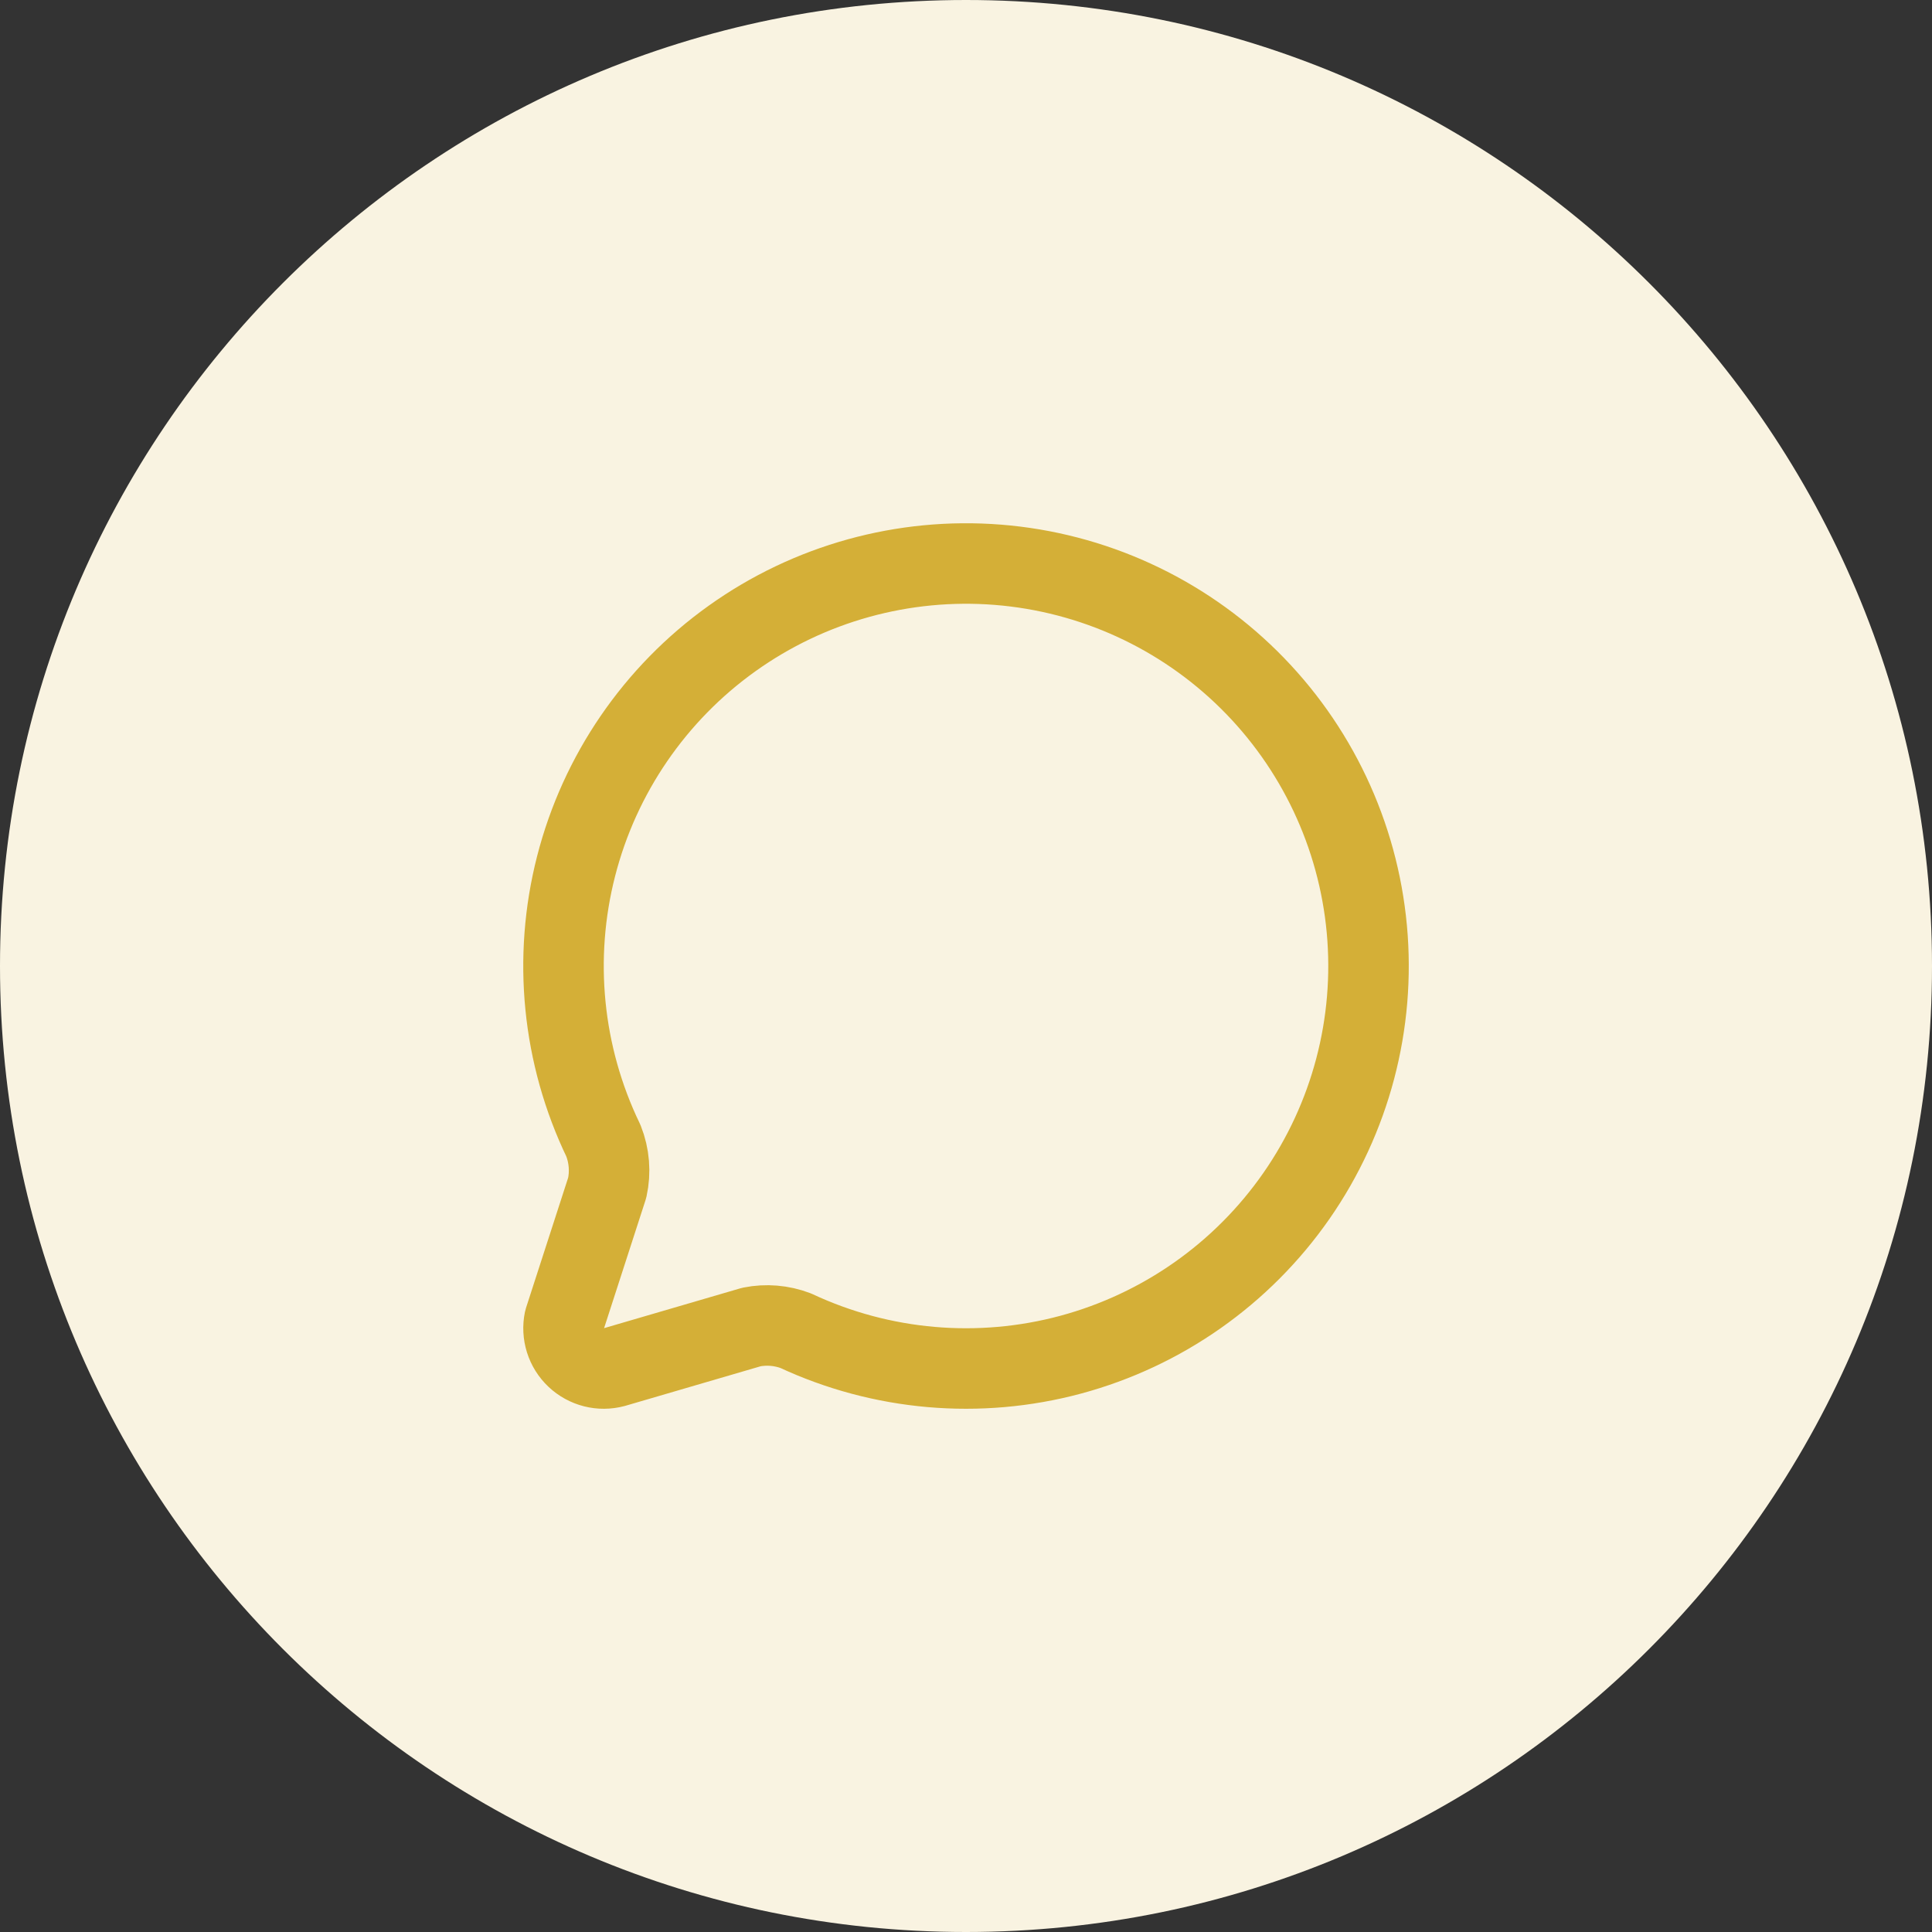 <svg width="64" height="64" viewBox="0 0 64 64" fill="none" xmlns="http://www.w3.org/2000/svg">
<rect x="0" y="0" width="64" height="64" fill="#333333" stroke="none"/>
<path d="M0 32C0 14.327 14.327 0 32 0C49.673 0 64 14.327 64 32C64 49.673 49.673 64 32 64C14.327 64 0 49.673 0 32Z" fill="#F9F3E1"/>
<path d="M19.989 37.789C20.185 38.284 20.229 38.826 20.115 39.345L18.695 43.732C18.649 43.954 18.661 44.185 18.729 44.401C18.797 44.618 18.92 44.814 19.085 44.97C19.25 45.126 19.452 45.237 19.672 45.293C19.892 45.349 20.123 45.347 20.343 45.289L24.893 43.959C25.384 43.861 25.891 43.904 26.359 44.081C29.206 45.411 32.431 45.692 35.466 44.876C38.5 44.059 41.148 42.197 42.944 39.618C44.739 37.039 45.566 33.908 45.278 30.779C44.99 27.65 43.606 24.723 41.371 22.515C39.135 20.306 36.192 18.959 33.059 18.709C29.927 18.46 26.807 19.324 24.25 21.151C21.693 22.978 19.863 25.649 19.084 28.693C18.304 31.737 18.625 34.959 19.989 37.789Z" stroke="#D4AF37" stroke-width="2.667" stroke-linecap="round" stroke-linejoin="round"/>
</svg>
